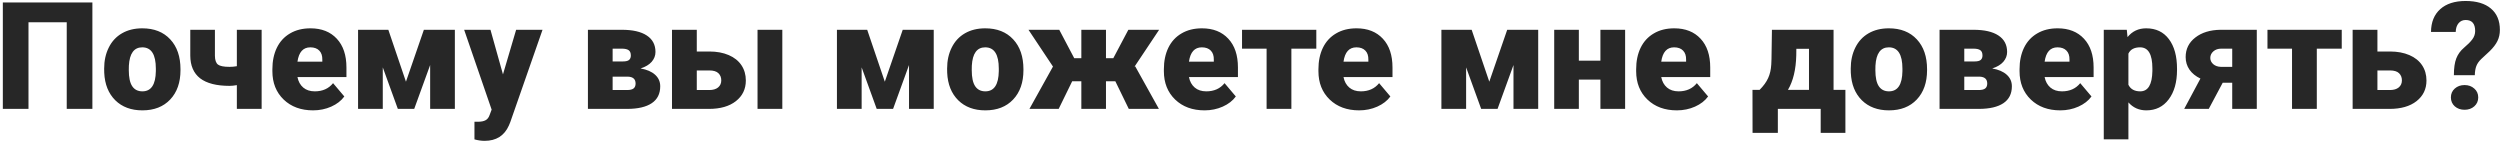 <?xml version="1.0" encoding="UTF-8"?> <svg xmlns="http://www.w3.org/2000/svg" width="551" height="32" viewBox="0 0 551 32" fill="none"> <path d="M20.362 24H14.707V4.906H6.279V24H0.624V0.539H20.362V24ZM22.956 15.122C22.956 13.381 23.295 11.835 23.972 10.481C24.648 9.117 25.621 8.069 26.888 7.339C28.156 6.608 29.644 6.243 31.352 6.243C33.962 6.243 36.019 7.054 37.523 8.676C39.027 10.288 39.779 12.484 39.779 15.267V15.46C39.779 18.178 39.022 20.337 37.507 21.938C36.003 23.527 33.962 24.322 31.384 24.322C28.902 24.322 26.91 23.581 25.406 22.099C23.902 20.605 23.091 18.586 22.973 16.04L22.956 15.122ZM28.387 15.46C28.387 17.071 28.639 18.253 29.144 19.005C29.649 19.757 30.395 20.133 31.384 20.133C33.317 20.133 34.306 18.645 34.349 15.669V15.122C34.349 11.996 33.35 10.433 31.352 10.433C29.536 10.433 28.553 11.781 28.403 14.477L28.387 15.46ZM57.665 24H52.202V18.763C51.579 18.871 51.042 18.924 50.591 18.924C47.723 18.924 45.563 18.371 44.113 17.265C42.674 16.148 41.949 14.477 41.938 12.253V6.565H47.368V12.302C47.379 13.247 47.605 13.892 48.045 14.235C48.485 14.568 49.334 14.735 50.591 14.735C51.117 14.735 51.654 14.687 52.202 14.59V6.565H57.665V24ZM69.008 24.322C66.334 24.322 64.169 23.527 62.515 21.938C60.86 20.337 60.033 18.258 60.033 15.702V15.251C60.033 13.467 60.361 11.894 61.016 10.529C61.682 9.165 62.649 8.112 63.916 7.371C65.184 6.619 66.688 6.243 68.428 6.243C70.877 6.243 72.811 7.006 74.229 8.531C75.647 10.046 76.356 12.162 76.356 14.88V16.991H65.56C65.753 17.968 66.178 18.736 66.833 19.295C67.488 19.854 68.337 20.133 69.379 20.133C71.098 20.133 72.44 19.531 73.407 18.328L75.889 21.261C75.212 22.195 74.251 22.942 73.004 23.5C71.769 24.048 70.437 24.322 69.008 24.322ZM68.396 10.433C66.806 10.433 65.861 11.485 65.56 13.591H71.039V13.172C71.06 12.302 70.84 11.63 70.378 11.158C69.916 10.674 69.255 10.433 68.396 10.433ZM89.472 18.006L93.42 6.565H100.252V24H94.806V14.332L91.293 24H87.684L84.364 14.848V24H78.918V6.565H85.589L89.472 18.006ZM110.854 16.395L113.755 6.565H119.572L112.466 26.916L112.16 27.658C111.15 29.914 109.367 31.041 106.81 31.041C106.101 31.041 105.354 30.934 104.57 30.719V26.836H105.279C106.042 26.836 106.622 26.723 107.02 26.498C107.428 26.283 107.729 25.891 107.922 25.321L108.357 24.161L102.298 6.565H108.099L110.854 16.395ZM129.578 24V6.565H137.055C139.45 6.565 141.282 6.984 142.549 7.822C143.828 8.66 144.467 9.869 144.467 11.448C144.467 12.253 144.188 12.979 143.629 13.623C143.07 14.257 142.254 14.746 141.18 15.089C142.565 15.326 143.634 15.788 144.386 16.475C145.138 17.152 145.514 18 145.514 19.021C145.514 20.665 144.891 21.905 143.645 22.743C142.41 23.57 140.626 23.989 138.295 24H129.578ZM135.024 16.894V19.843H138.199C138.875 19.843 139.359 19.725 139.649 19.488C139.939 19.252 140.084 18.892 140.084 18.409C140.084 17.442 139.525 16.937 138.408 16.894H135.024ZM135.024 13.543H137.264C137.919 13.543 138.376 13.435 138.634 13.22C138.902 12.995 139.037 12.667 139.037 12.237C139.037 11.679 138.875 11.287 138.553 11.061C138.231 10.835 137.731 10.723 137.055 10.723H135.024V13.543ZM153.571 11.351H156.358C157.97 11.351 159.388 11.614 160.612 12.141C161.837 12.667 162.771 13.414 163.416 14.38C164.061 15.347 164.383 16.47 164.383 17.748C164.383 19.628 163.652 21.143 162.191 22.292C160.741 23.431 158.759 24 156.246 24H148.108V6.565H153.571V11.351ZM172.423 24H166.961V6.565H172.423V24ZM153.571 15.524V19.843H156.326C157.153 19.843 157.798 19.655 158.26 19.279C158.732 18.892 158.969 18.371 158.969 17.716C158.969 17.071 158.759 16.545 158.34 16.137C157.921 15.729 157.25 15.524 156.326 15.524H153.571ZM195.014 18.006L198.962 6.565H205.794V24H200.348V14.332L196.835 24H193.226L189.906 14.848V24H184.46V6.565H191.131L195.014 18.006ZM208.743 15.122C208.743 13.381 209.081 11.835 209.758 10.481C210.435 9.117 211.407 8.069 212.674 7.339C213.942 6.608 215.43 6.243 217.138 6.243C219.748 6.243 221.805 7.054 223.309 8.676C224.813 10.288 225.565 12.484 225.565 15.267V15.46C225.565 18.178 224.808 20.337 223.293 21.938C221.789 23.527 219.748 24.322 217.17 24.322C214.688 24.322 212.696 23.581 211.192 22.099C209.688 20.605 208.877 18.586 208.759 16.04L208.743 15.122ZM214.173 15.46C214.173 17.071 214.425 18.253 214.93 19.005C215.435 19.757 216.182 20.133 217.17 20.133C219.104 20.133 220.092 18.645 220.135 15.669V15.122C220.135 11.996 219.136 10.433 217.138 10.433C215.322 10.433 214.339 11.781 214.189 14.477L214.173 15.46ZM245.819 17.909H243.757V24H238.327V17.909H236.312L233.332 24H226.886L232.075 14.67L226.677 6.565H233.46L236.764 12.834H238.327V6.565H243.757V12.834H245.368L248.688 6.565H255.471L250.041 14.703L250.202 14.622L255.423 24H248.784L245.819 17.909ZM265.494 24.322C262.819 24.322 260.654 23.527 259 21.938C257.346 20.337 256.519 18.258 256.519 15.702V15.251C256.519 13.467 256.846 11.894 257.501 10.529C258.167 9.165 259.134 8.112 260.402 7.371C261.669 6.619 263.173 6.243 264.914 6.243C267.363 6.243 269.296 7.006 270.714 8.531C272.132 10.046 272.841 12.162 272.841 14.88V16.991H262.045C262.239 17.968 262.663 18.736 263.318 19.295C263.974 19.854 264.822 20.133 265.864 20.133C267.583 20.133 268.926 19.531 269.893 18.328L272.374 21.261C271.697 22.195 270.736 22.942 269.49 23.5C268.254 24.048 266.922 24.322 265.494 24.322ZM264.881 10.433C263.292 10.433 262.346 11.485 262.045 13.591H267.524V13.172C267.545 12.302 267.325 11.63 266.863 11.158C266.401 10.674 265.741 10.433 264.881 10.433ZM290.115 10.723H284.62V24H279.158V10.723H273.744V6.565H290.115V10.723ZM299.557 24.322C296.882 24.322 294.718 23.527 293.063 21.938C291.409 20.337 290.582 18.258 290.582 15.702V15.251C290.582 13.467 290.91 11.894 291.565 10.529C292.231 9.165 293.198 8.112 294.465 7.371C295.733 6.619 297.237 6.243 298.977 6.243C301.426 6.243 303.36 7.006 304.778 8.531C306.196 10.046 306.905 12.162 306.905 14.88V16.991H296.109C296.302 17.968 296.727 18.736 297.382 19.295C298.037 19.854 298.886 20.133 299.928 20.133C301.646 20.133 302.989 19.531 303.956 18.328L306.438 21.261C305.761 22.195 304.799 22.942 303.553 23.5C302.318 24.048 300.986 24.322 299.557 24.322ZM298.945 10.433C297.355 10.433 296.41 11.485 296.109 13.591H301.587V13.172C301.609 12.302 301.389 11.63 300.927 11.158C300.465 10.674 299.804 10.433 298.945 10.433ZM328.239 18.006L332.187 6.565H339.019V24H333.572V14.332L330.06 24H326.45L323.131 14.848V24H317.685V6.565H324.355L328.239 18.006ZM358.177 24H352.731V17.539H347.978V24H342.547V6.565H347.978V13.365H352.731V6.565H358.177V24ZM369.585 24.322C366.911 24.322 364.746 23.527 363.092 21.938C361.438 20.337 360.61 18.258 360.61 15.702V15.251C360.61 13.467 360.938 11.894 361.593 10.529C362.259 9.165 363.226 8.112 364.494 7.371C365.761 6.619 367.265 6.243 369.005 6.243C371.455 6.243 373.388 7.006 374.806 8.531C376.224 10.046 376.933 12.162 376.933 14.88V16.991H366.137C366.331 17.968 366.755 18.736 367.41 19.295C368.065 19.854 368.914 20.133 369.956 20.133C371.675 20.133 373.018 19.531 373.984 18.328L376.466 21.261C375.789 22.195 374.828 22.942 373.582 23.5C372.346 24.048 371.014 24.322 369.585 24.322ZM368.973 10.433C367.383 10.433 366.438 11.485 366.137 13.591H371.616V13.172C371.637 12.302 371.417 11.63 370.955 11.158C370.493 10.674 369.833 10.433 368.973 10.433ZM387.81 19.811C388.68 18.94 389.308 18.076 389.695 17.216C390.092 16.357 390.323 15.358 390.388 14.219L390.436 13.027L390.533 6.565H404.116V19.811H406.727V29.285H401.28V24H391.838V29.285H386.263L386.247 19.811H387.81ZM394.062 19.811H398.702V10.755H395.915L395.898 12.189C395.823 15.326 395.211 17.866 394.062 19.811ZM407.903 15.122C407.903 13.381 408.241 11.835 408.918 10.481C409.595 9.117 410.567 8.069 411.834 7.339C413.102 6.608 414.59 6.243 416.298 6.243C418.908 6.243 420.965 7.054 422.469 8.676C423.973 10.288 424.725 12.484 424.725 15.267V15.46C424.725 18.178 423.968 20.337 422.453 21.938C420.949 23.527 418.908 24.322 416.33 24.322C413.849 24.322 411.856 23.581 410.352 22.099C408.848 20.605 408.037 18.586 407.919 16.04L407.903 15.122ZM413.333 15.46C413.333 17.071 413.585 18.253 414.09 19.005C414.595 19.757 415.342 20.133 416.33 20.133C418.264 20.133 419.252 18.645 419.295 15.669V15.122C419.295 11.996 418.296 10.433 416.298 10.433C414.482 10.433 413.5 11.781 413.349 14.477L413.333 15.46ZM427.48 24V6.565H434.957C437.353 6.565 439.184 6.984 440.452 7.822C441.73 8.66 442.369 9.869 442.369 11.448C442.369 12.253 442.09 12.979 441.531 13.623C440.973 14.257 440.156 14.746 439.082 15.089C440.468 15.326 441.537 15.788 442.289 16.475C443.041 17.152 443.417 18 443.417 19.021C443.417 20.665 442.793 21.905 441.547 22.743C440.312 23.57 438.529 23.989 436.198 24H427.48ZM432.927 16.894V19.843H436.101C436.778 19.843 437.261 19.725 437.551 19.488C437.841 19.252 437.986 18.892 437.986 18.409C437.986 17.442 437.428 16.937 436.311 16.894H432.927ZM432.927 13.543H435.167C435.822 13.543 436.278 13.435 436.536 13.22C436.805 12.995 436.939 12.667 436.939 12.237C436.939 11.679 436.778 11.287 436.456 11.061C436.133 10.835 435.634 10.723 434.957 10.723H432.927V13.543ZM454.083 24.322C451.409 24.322 449.244 23.527 447.59 21.938C445.936 20.337 445.108 18.258 445.108 15.702V15.251C445.108 13.467 445.436 11.894 446.091 10.529C446.757 9.165 447.724 8.112 448.992 7.371C450.259 6.619 451.763 6.243 453.503 6.243C455.953 6.243 457.886 7.006 459.304 8.531C460.722 10.046 461.431 12.162 461.431 14.88V16.991H450.635C450.829 17.968 451.253 18.736 451.908 19.295C452.563 19.854 453.412 20.133 454.454 20.133C456.173 20.133 457.516 19.531 458.482 18.328L460.964 21.261C460.287 22.195 459.326 22.942 458.08 23.5C456.844 24.048 455.512 24.322 454.083 24.322ZM453.471 10.433C451.881 10.433 450.936 11.485 450.635 13.591H456.114V13.172C456.135 12.302 455.915 11.63 455.453 11.158C454.991 10.674 454.331 10.433 453.471 10.433ZM479.816 15.412C479.816 18.119 479.204 20.283 477.979 21.905C476.766 23.517 475.122 24.322 473.049 24.322C471.448 24.322 470.132 23.737 469.101 22.566V30.703H463.671V6.565H468.747L468.908 8.177C469.95 6.888 471.319 6.243 473.017 6.243C475.165 6.243 476.835 7.038 478.028 8.628C479.22 10.207 479.816 12.382 479.816 15.154V15.412ZM474.386 15.073C474.386 11.979 473.484 10.433 471.679 10.433C470.39 10.433 469.531 10.895 469.101 11.818V18.683C469.574 19.649 470.444 20.133 471.711 20.133C473.441 20.133 474.333 18.64 474.386 15.653V15.073ZM497.396 6.565V24H491.982V18.231H489.887L486.81 24H481.396L484.973 17.313C483.931 16.819 483.125 16.164 482.556 15.347C481.997 14.531 481.718 13.607 481.718 12.576C481.718 10.803 482.427 9.369 483.845 8.273C485.263 7.167 487.11 6.598 489.388 6.565H497.396ZM487.148 12.769C487.148 13.295 487.363 13.752 487.792 14.139C488.233 14.515 488.797 14.713 489.484 14.735H491.982V10.723H489.565C488.856 10.723 488.276 10.921 487.825 11.319C487.374 11.716 487.148 12.2 487.148 12.769ZM516.12 10.723H510.625V24H505.163V10.723H499.749V6.565H516.12V10.723ZM523.983 11.351H526.771C528.382 11.351 529.8 11.614 531.024 12.141C532.249 12.667 533.184 13.414 533.828 14.38C534.473 15.347 534.795 16.47 534.795 17.748C534.795 19.628 534.064 21.143 532.604 22.292C531.153 23.431 529.171 24 526.658 24H518.521V6.565H523.983V11.351ZM523.983 15.524V19.843H526.738C527.565 19.843 528.21 19.655 528.672 19.279C529.145 18.892 529.381 18.371 529.381 17.716C529.381 17.071 529.171 16.545 528.752 16.137C528.333 15.729 527.662 15.524 526.738 15.524H523.983ZM540.837 16.572C540.837 15.003 541.015 13.768 541.369 12.866C541.724 11.953 542.298 11.163 543.093 10.497C543.888 9.831 544.49 9.224 544.898 8.676C545.317 8.118 545.526 7.505 545.526 6.839C545.526 5.217 544.828 4.406 543.432 4.406C542.787 4.406 542.266 4.643 541.869 5.115C541.471 5.588 541.262 6.227 541.24 7.033H535.794C535.815 4.884 536.492 3.214 537.824 2.021C539.156 0.818 541.025 0.217 543.432 0.217C545.827 0.217 547.68 0.77 548.991 1.876C550.312 2.983 550.973 4.557 550.973 6.598C550.973 7.489 550.795 8.3 550.441 9.031C550.086 9.761 549.517 10.508 548.733 11.271L546.88 12.995C546.354 13.499 545.988 14.021 545.784 14.558C545.58 15.084 545.467 15.755 545.446 16.572H540.837ZM540.177 21.47C540.177 20.675 540.461 20.025 541.031 19.52C541.611 19.005 542.331 18.747 543.19 18.747C544.049 18.747 544.764 19.005 545.333 19.52C545.913 20.025 546.203 20.675 546.203 21.47C546.203 22.265 545.913 22.92 545.333 23.436C544.764 23.941 544.049 24.193 543.19 24.193C542.331 24.193 541.611 23.941 541.031 23.436C540.461 22.92 540.177 22.265 540.177 21.47Z" fill="#272727"></path> </svg> 